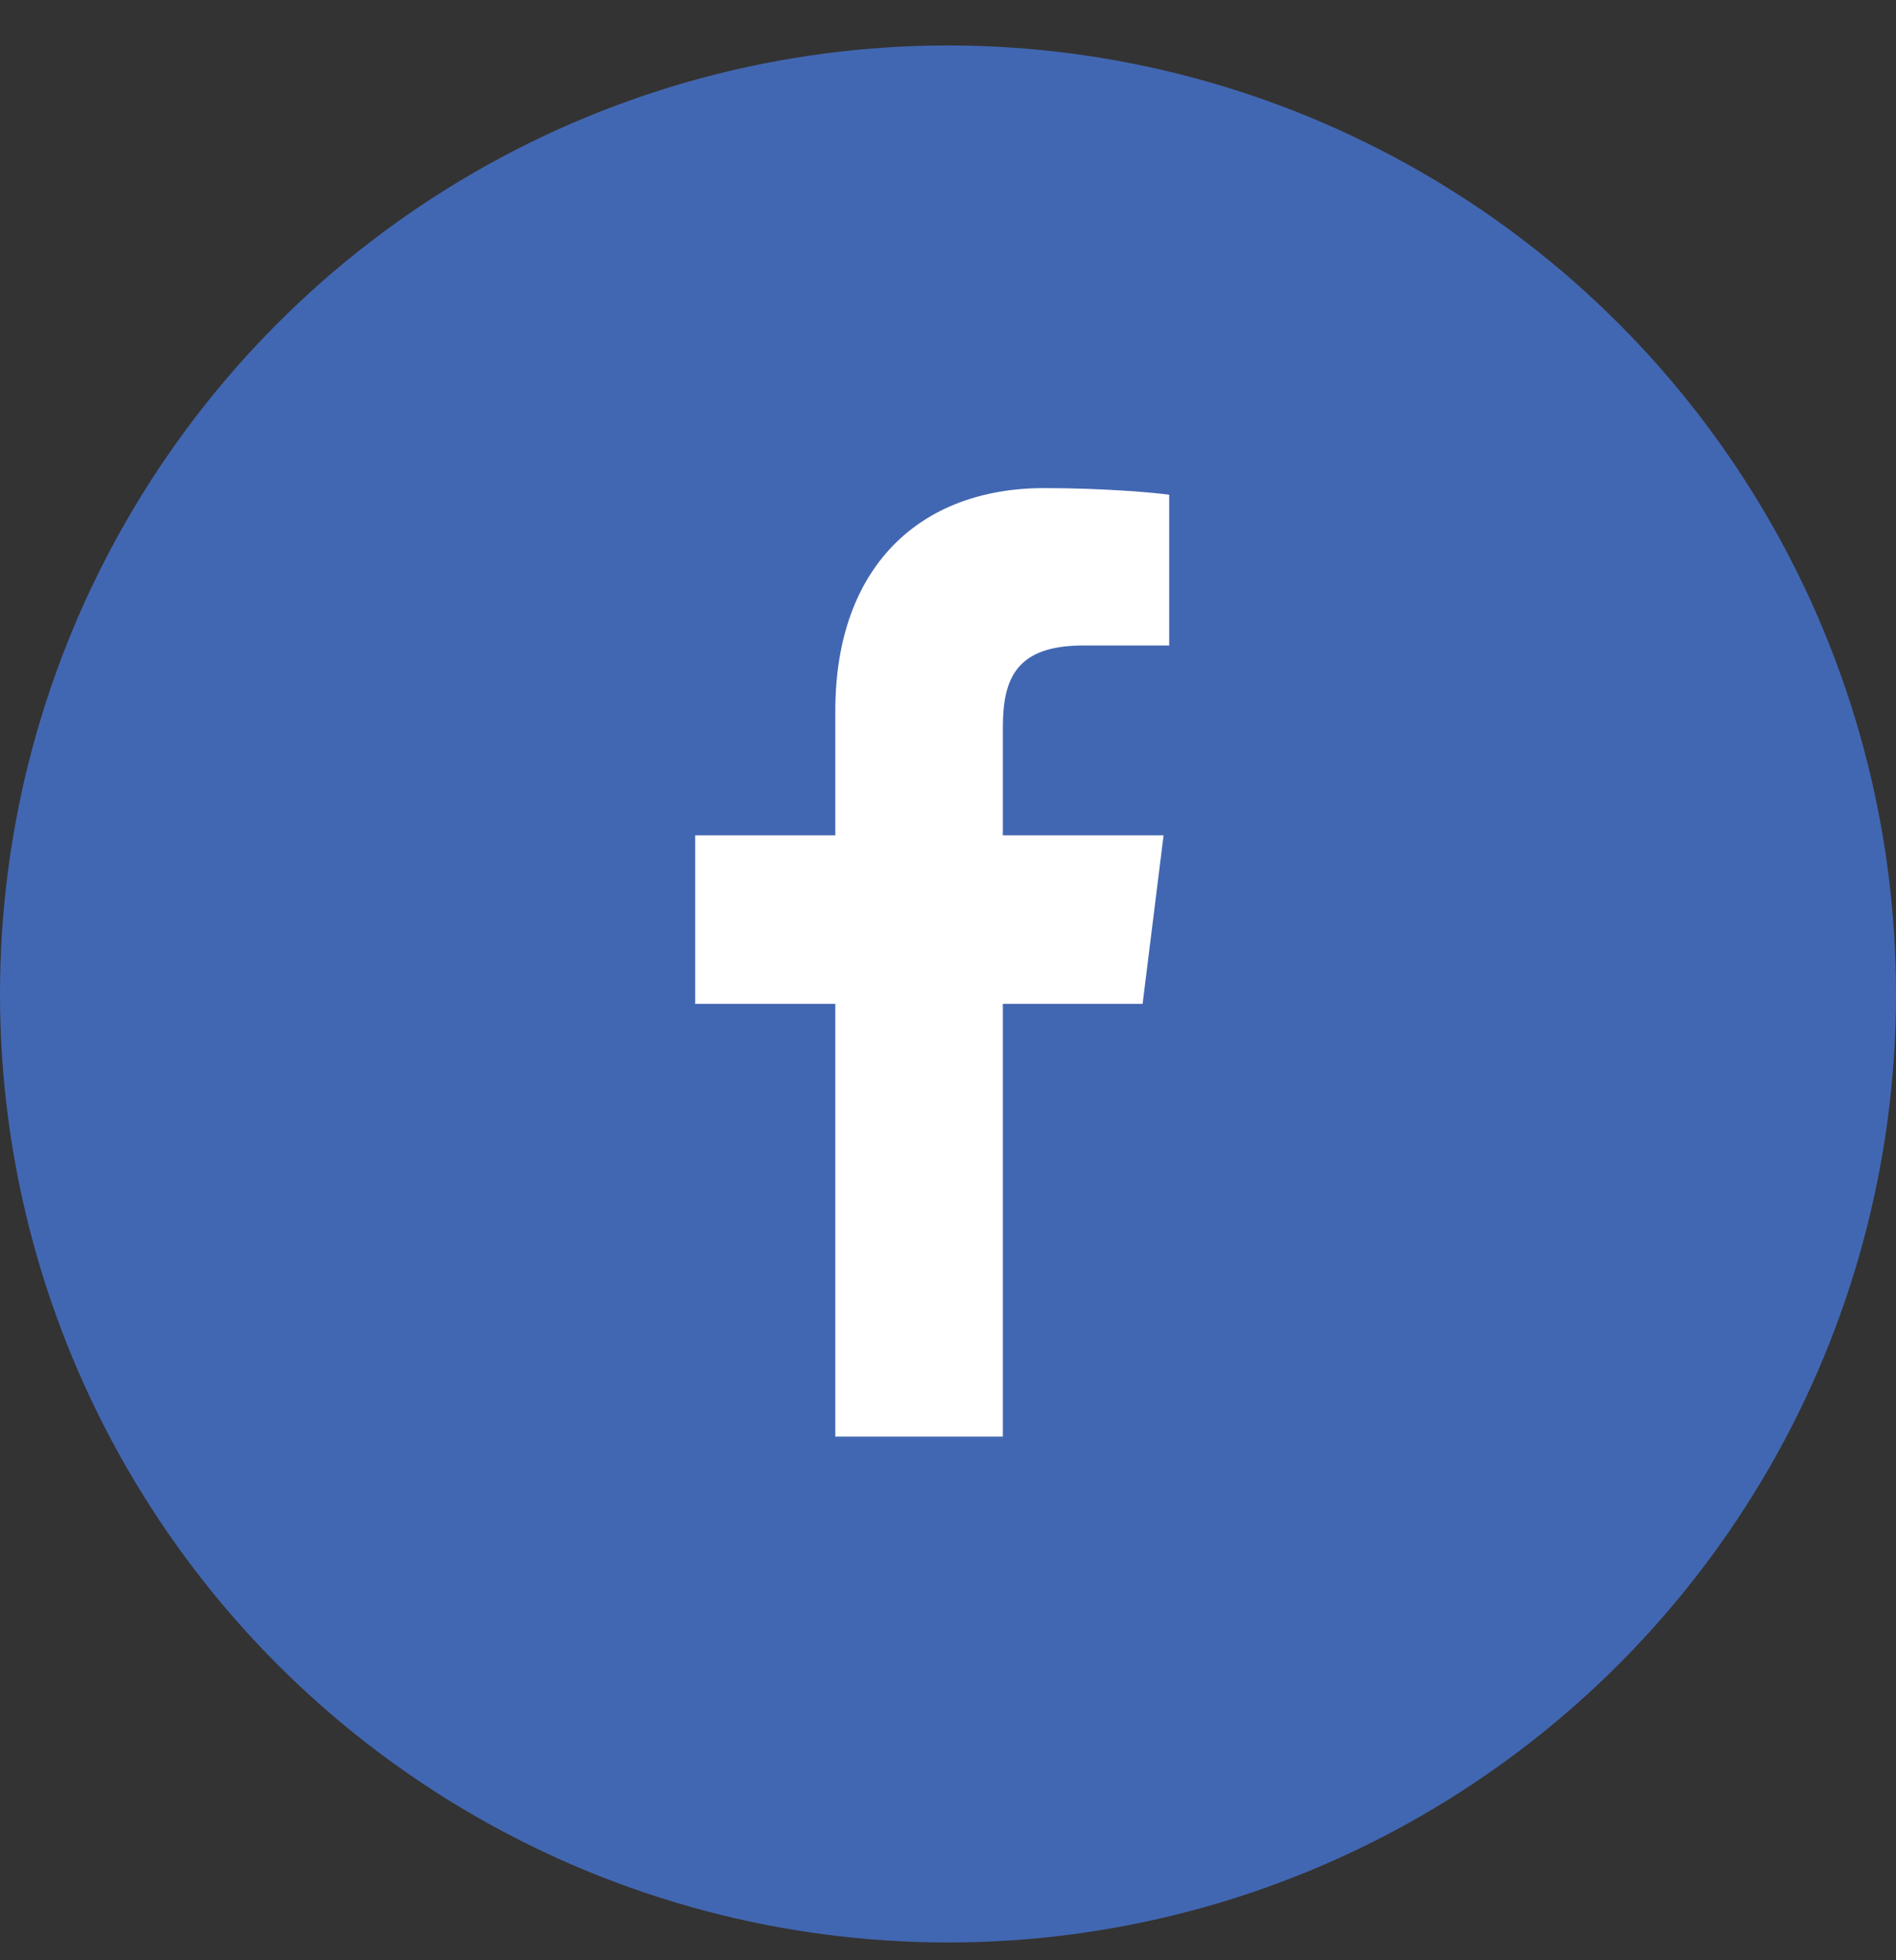 <svg width="30" height="31" viewBox="0 0 30 31" fill="none" xmlns="http://www.w3.org/2000/svg">
<rect x="0" y="0" width="30" height="31" fill="#333333" stroke="none"/>
<circle cx="15" cy="15.719" r="15" fill="#4267B2"/>
<path fill-rule="evenodd" clip-rule="evenodd" d="M15.868 22.719V15.876H18.079L18.411 13.21H15.868V11.506C15.868 10.734 16.075 10.208 17.141 10.208H18.5V7.824C18.265 7.79 17.458 7.719 16.52 7.719C14.559 7.719 13.217 8.961 13.217 11.242V13.21H11V15.876H13.217V22.719H15.868Z" fill="white"/>
</svg>
